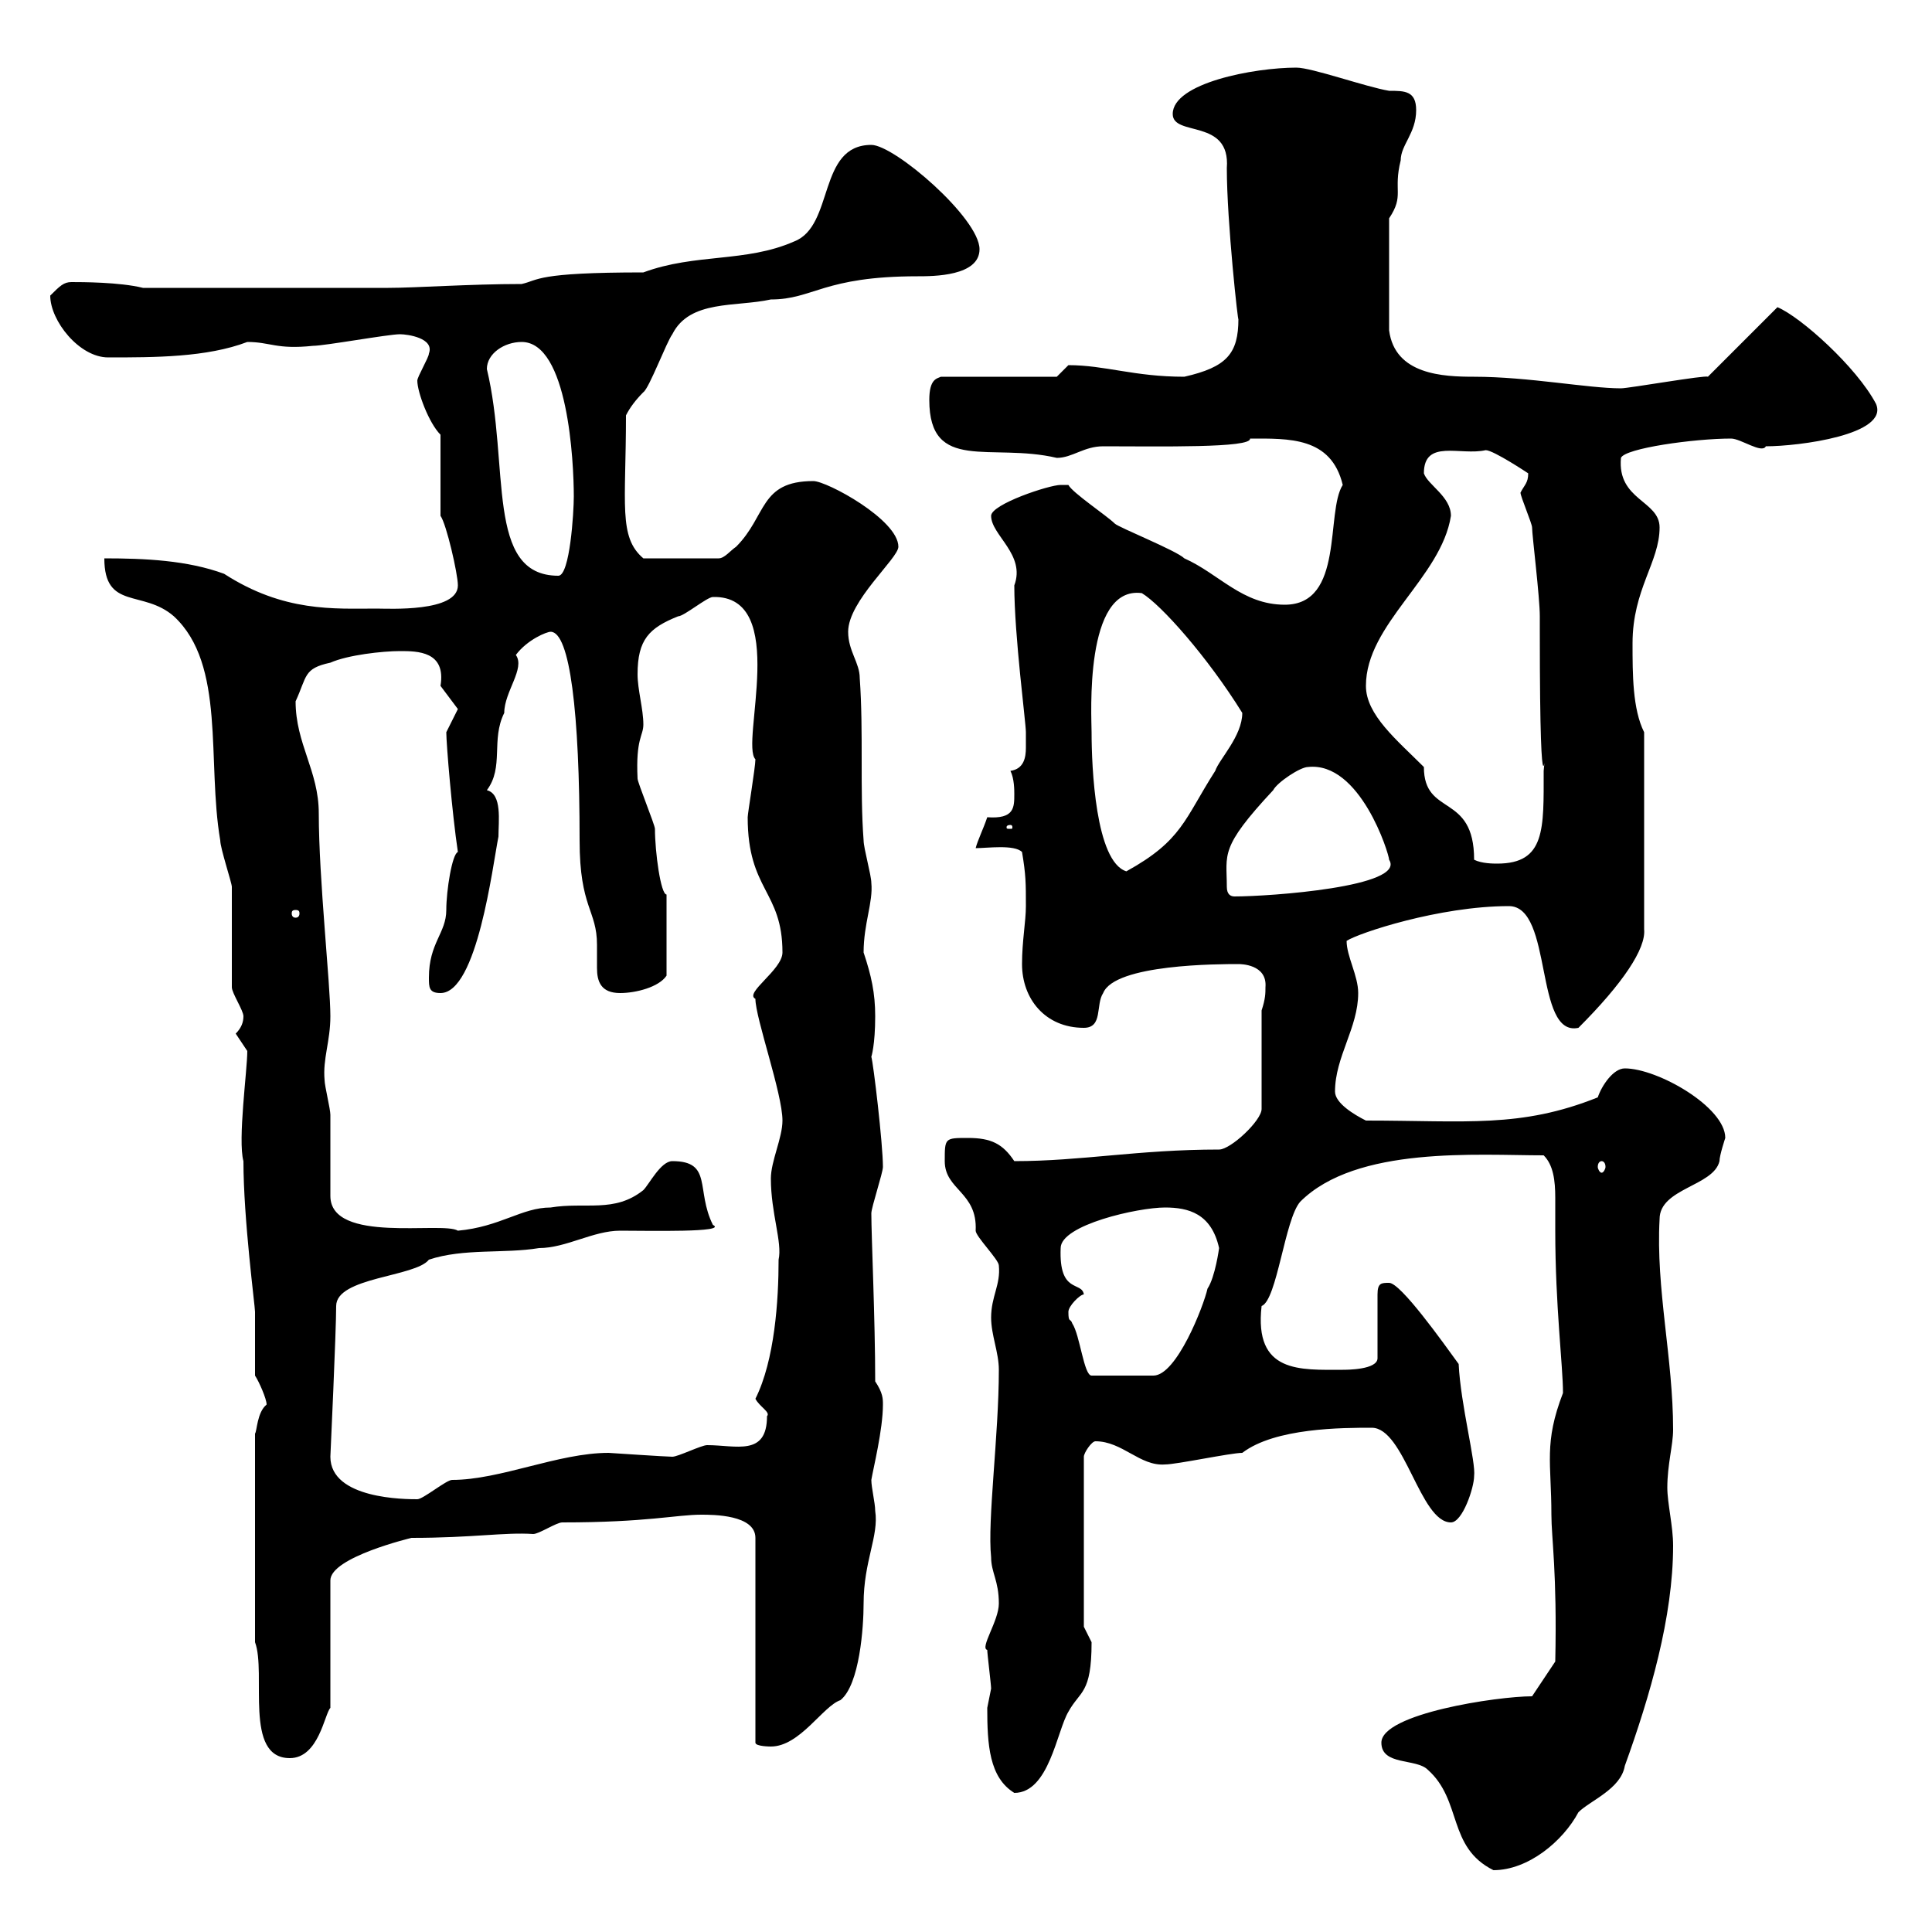 <svg xmlns="http://www.w3.org/2000/svg" xmlns:xlink="http://www.w3.org/1999/xlink" width="300" height="300"><path d="M214.50 270.60C214.50 274.20 219.90 273 221.70 274.80C227.10 279.60 224.70 286.80 231.90 290.40C237.30 290.40 242.70 285.90 245.10 281.40C246.90 279.60 251.70 277.80 252.30 274.20C256.20 263.40 259.80 251.10 259.80 240C259.80 237 258.90 233.40 258.90 231C258.90 227.40 259.80 224.40 259.80 222C259.80 210.90 257.10 200.10 257.70 189.30C257.70 184.50 266.10 184.20 267 180.30C267 179.40 267.90 176.70 267.90 176.70C267.90 171.90 257.40 165.90 252.30 165.90C250.50 165.90 248.70 168.60 248.10 170.40C236.10 175.20 227.70 174 212.10 174C210.30 173.10 207.30 171.30 207.30 169.50C207.30 164.10 210.90 159.60 210.90 154.20C210.90 151.50 209.10 148.50 209.10 146.10C210.90 144.90 223.50 140.70 234.30 140.70C241.20 140.70 238.20 161.10 245.10 159.60C252 152.70 255.60 147.30 255.30 144.30L255.30 113.70C253.50 110.10 253.50 104.70 253.50 99.90C253.50 91.50 257.70 87.30 257.70 81.90C257.70 77.70 251.10 77.70 251.70 71.10C252.30 69.60 263.10 68.10 268.80 68.10C270.30 68.10 273.60 70.50 274.20 69.30C279.30 69.30 293.40 67.50 291.30 62.70C288.30 57 279.60 49.20 276 47.70L265.20 58.50C264.90 58.20 252.90 60.30 251.70 60.30C246.60 60.30 237.30 58.50 228.90 58.50C224.10 58.50 216.60 58.20 215.70 51.30L215.70 33.90C218.10 30.30 216.30 29.70 217.50 24.90C217.50 22.50 219.90 20.70 219.90 17.10C219.90 14.10 218.10 14.10 215.70 14.10C212.10 13.50 203.70 10.50 201.30 10.50C194.70 10.50 182.10 12.90 182.10 17.70C182.10 21.30 191.10 18.30 190.50 26.10C190.50 34.50 192.30 50.70 192.30 49.50C192.30 54.90 190.50 57 183.90 58.50C176.10 58.50 171.60 56.70 165.90 56.70L164.10 58.50L146.10 58.50C145.50 58.80 144.30 58.80 144.30 62.10C144.30 73.50 153.90 68.70 164.10 71.10C166.50 71.10 168.30 69.30 171.30 69.30C180 69.30 194.40 69.60 194.10 68.10C200.10 68.10 206.70 67.80 208.50 75.30C205.80 79.50 208.80 93.90 199.50 93.90C192.90 93.90 189.30 89.10 183.90 86.70C182.70 85.50 173.70 81.90 173.10 81.30C171.90 80.10 166.50 76.50 165.90 75.30C165.90 75.30 164.70 75.30 164.70 75.30C162.90 75.30 153.90 78.30 153.90 80.10C153.90 83.10 159.30 86.10 157.50 90.90C157.50 98.70 159.30 112.20 159.30 113.70C159.30 114.30 159.30 115.50 159.30 116.10C159.30 117.60 159 119.40 156.90 119.70C157.50 120.90 157.50 122.70 157.50 123.30C157.50 125.40 157.50 127.20 153.30 126.90C152.70 128.70 151.80 130.50 151.50 131.70C153.30 131.70 157.50 131.10 158.70 132.30C159.30 135.90 159.30 137.10 159.30 140.70C159.30 143.10 158.70 146.10 158.70 149.70C158.70 155.10 162.30 159.60 168.30 159.60C171.30 159.60 170.10 156 171.30 154.20C173.10 149.70 189.30 149.70 192.30 149.70C192.60 149.70 196.80 149.70 196.50 153.30C196.50 154.20 196.50 155.10 195.90 156.90L195.90 172.20C195.90 174 191.10 178.50 189.30 178.50C176.70 178.50 168 180.30 157.50 180.30C155.70 177.60 153.90 176.70 150.30 176.70C146.70 176.70 146.70 176.70 146.70 180.30C146.70 184.80 151.80 185.10 151.50 191.10C151.50 192 155.10 195.60 155.10 196.50C155.40 199.50 153.90 201.30 153.90 204.60C153.90 207.30 155.10 210 155.10 212.70C155.10 222.90 153.30 236.10 153.90 241.80C153.90 244.20 155.10 245.40 155.10 249C155.10 251.70 152.10 255.90 153.30 256.20C153.30 256.80 153.90 261.60 153.90 262.20C153.90 262.20 153.30 265.20 153.30 265.20C153.30 270.90 153.60 276 157.50 278.40C162.90 278.40 164.10 268.80 165.90 265.80C167.70 262.50 169.50 263.10 169.50 255C169.50 255 168.30 252.60 168.30 252.60L168.30 226.20C168.30 225.60 169.50 223.80 170.10 223.80C174.30 223.80 177 227.70 180.90 227.40C182.70 227.40 191.10 225.60 192.90 225.60C198 221.70 208.50 221.70 213 221.70C218.10 221.70 220.50 236.40 225.30 236.40C227.10 236.40 228.90 231 228.90 229.20C229.20 227.10 226.80 218.10 226.50 211.80C224.10 208.50 217.50 199.20 215.70 199.20C214.50 199.20 213.90 199.20 213.90 201L213.90 210.90C213.90 212.70 209.10 212.70 208.50 212.70C201.90 212.70 194.70 213.30 195.90 202.80C198.30 201.90 199.50 189.30 201.90 186.60C210.60 177.90 229.50 179.40 239.70 179.40C241.20 180.90 241.50 183.30 241.50 186C241.50 187.80 241.50 189.60 241.50 191.10C241.50 202.80 242.70 212.10 242.70 216.30C239.70 224.10 240.90 227.10 240.90 235.20C240.90 238.80 241.80 244.20 241.50 258L237.90 263.40C232.50 263.40 214.50 266.10 214.50 270.60ZM39.60 255C41.40 259.80 37.80 273 45 273C49.50 273 50.40 266.10 51.30 265.20L51.30 245.40C51.30 241.80 63.90 238.80 63.90 238.80C73.50 238.80 78.30 237.90 82.80 238.20C83.70 238.20 86.40 236.40 87.30 236.40C100.50 236.40 105 235.20 108.90 235.20C110.70 235.20 117.30 235.20 117.30 238.80L117.30 270.60C117.30 271.20 119.70 271.20 119.70 271.20C124.20 271.20 127.80 264.90 130.50 264C133.50 261.60 134.10 252.60 134.10 249C134.10 242.40 136.50 238.50 135.90 234.60C135.90 233.40 135.30 231 135.30 229.80C135.60 228 137.10 222 137.10 218.10C137.10 217.20 137.10 216.30 135.90 214.50C135.90 204.90 135.30 192 135.30 188.40C135.30 187.50 137.10 182.10 137.10 181.20C137.10 177.60 135.60 165 135.30 164.10C135.30 164.10 135.90 162.30 135.90 157.80C135.90 154.20 135.30 151.50 134.10 147.90C134.10 143.40 135.60 140.10 135.30 137.10C135.30 135.90 134.10 131.70 134.10 130.50C133.50 122.70 134.10 113.70 133.50 105.30C133.50 102.90 131.70 101.10 131.70 98.10C131.70 93.30 139.50 86.70 139.50 84.90C139.50 80.70 128.40 74.70 126.30 74.70C117.90 74.70 119.10 80.10 114.30 84.90C113.40 85.50 112.50 86.70 111.60 86.70L99.90 86.70C96 83.40 97.20 78.30 97.20 64.50C97.80 63.30 98.70 62.10 99.90 60.90C100.80 60.30 103.50 53.10 104.40 51.90C107.10 46.50 114.30 47.70 119.70 46.50C126.30 46.50 127.80 42.90 142.50 42.90C144.90 42.90 152.10 42.90 152.10 38.70C152.10 33.90 138.90 22.50 135.30 22.50C126.90 22.50 129.60 35.10 123.30 37.50C115.80 40.80 108 39.30 99.90 42.30C83.10 42.30 83.70 43.50 81 44.10C72.90 44.10 64.50 44.70 60.30 44.70L22.20 44.70C18.60 43.80 12.60 43.80 11.10 43.80C9.90 43.80 9.30 44.40 7.80 45.90C7.80 49.80 12.30 55.50 16.80 55.50C24 55.50 32.10 55.50 38.40 53.10C42 53.10 42.90 54.30 48.60 53.70C50.40 53.70 60.30 51.90 62.10 51.90C63.30 51.90 67.50 52.50 66.60 54.90C66.60 55.50 64.80 58.50 64.80 59.10C64.80 60.90 66.60 65.70 68.40 67.50L68.40 80.10C69.30 81.30 71.10 89.10 71.10 90.90C71.10 95.10 60.30 94.50 58.50 94.50C51.90 94.50 44.10 95.10 34.80 89.10C29.10 87 22.50 86.70 16.20 86.70C16.20 94.80 22.20 91.50 27 95.70C35.10 103.20 32.10 118.20 34.20 130.50C34.20 131.70 36 137.10 36 137.70C36 140.70 36 150.60 36 153.30C36 154.20 37.80 156.90 37.80 157.80C37.80 158.70 37.50 159.60 36.60 160.50C36.60 160.50 38.40 163.20 38.40 163.20C38.40 166.20 36.90 177 37.80 180.30C37.80 189.30 39.60 202.80 39.60 203.70C39.60 205.50 39.60 211.80 39.60 213.60C40.20 214.50 41.40 217.20 41.40 218.10C39.90 219.30 39.90 222.30 39.60 222.60ZM51.30 226.20C51.30 226.20 52.20 206.70 52.20 202.80C52.20 198.30 64.50 198.30 66.60 195.60C72 193.80 78.30 194.70 83.70 193.80C87.90 193.80 92.10 191.10 96.30 191.10C100.80 191.10 113.10 191.40 110.70 190.20C108 184.80 110.70 180.30 104.40 180.30C102.60 180.30 100.80 183.90 99.90 184.80C95.40 188.40 90.90 186.60 85.50 187.50C81 187.50 77.70 190.50 71.10 191.10C68.70 189.60 51.30 193.20 51.30 185.70C51.30 183.90 51.30 174.90 51.30 173.10C51.30 172.20 50.40 168.60 50.40 167.70C50.10 164.40 51.30 161.70 51.30 157.80C51.30 152.70 49.50 136.50 49.50 126.30C49.50 119.70 45.90 115.50 45.90 108.90C47.70 105 47.10 103.80 51.30 102.90C54 101.70 59.40 101.10 62.10 101.10C64.80 101.10 69.30 101.10 68.40 106.50C68.40 106.50 71.10 110.10 71.10 110.10C71.10 110.10 69.30 113.70 69.30 113.70C69.30 115.50 70.20 126.30 71.10 132.30C70.20 132.60 69.30 138.30 69.30 141.30C69.30 144.90 66.60 146.40 66.60 151.80C66.60 153.30 66.60 154.20 68.40 154.20C74.10 154.20 76.50 134.40 77.40 129.90C77.40 127.50 78 123.30 75.60 122.70C78.30 119.10 76.20 114.90 78.30 110.70C78.30 107.40 81.60 103.80 80.10 101.70C81.90 99.30 84.90 98.10 85.50 98.10C88.50 98.10 90 110.70 90 130.50C90 141 92.70 141.30 92.70 146.70C92.70 148.20 92.70 149.10 92.70 150.30C92.70 152.40 93.30 154.20 96.30 154.20C98.70 154.20 102.30 153.30 103.50 151.50L103.50 138.90C102.60 138.90 101.70 132.30 101.70 128.70C101.70 128.10 99 121.50 99 120.90C98.70 114.60 99.90 114.30 99.90 112.50C99.90 110.10 99 107.10 99 104.70C99 99.30 100.80 97.50 105.30 95.70C106.20 95.70 109.80 92.70 110.70 92.70C122.70 92.40 114.90 115.50 117.30 117.90C117.30 119.10 116.10 126.30 116.10 126.90C116.10 138.30 121.50 138.30 121.50 147.90C121.50 150.60 115.50 154.20 117.30 155.10C117.30 158.10 121.50 169.80 121.50 174C121.50 176.70 119.70 180.30 119.70 183C119.70 188.40 121.50 192.90 120.90 195.60C120.90 201.90 120.30 211.20 117.30 217.20C117.90 218.40 119.70 219.30 119.10 219.90C119.10 226.20 114.30 224.40 109.80 224.40C108.90 224.40 105.30 226.20 104.40 226.20C103.50 226.20 94.50 225.60 94.50 225.60C86.70 225.60 77.70 229.80 70.20 229.80C69.30 229.80 65.70 232.80 64.80 232.80C63 232.80 51.30 232.80 51.30 226.20ZM165.90 203.70C165.90 202.80 167.70 201 168.30 201C168 198.90 164.40 201 164.70 193.80C164.70 190.20 176.70 187.50 180.90 187.50C184.50 187.50 188.10 188.40 189.30 193.80C189.30 193.80 188.70 198.30 187.50 200.10C186.90 202.80 182.70 213.60 179.10 213.60L169.50 213.60C168.30 213.60 167.70 207.30 166.50 205.50C166.20 204.60 165.90 205.50 165.90 203.70ZM248.70 180.30C249 180.30 249.30 180.60 249.30 181.20C249.30 181.50 249 182.10 248.70 182.10C248.40 182.10 248.10 181.50 248.10 181.20C248.10 180.60 248.40 180.30 248.70 180.30ZM45.90 141.30C46.50 141.30 46.50 141.60 46.50 141.90C46.50 141.90 46.50 142.50 45.90 142.50C45.30 142.50 45.30 141.90 45.30 141.90C45.30 141.60 45.30 141.30 45.90 141.30ZM190.50 137.70C190.50 132.60 189.30 131.70 197.70 122.70C198.30 121.50 201.90 119.10 203.10 119.10C211.20 118.20 215.70 132.60 215.70 133.50C218.40 137.70 197.10 139.20 191.70 139.20C191.10 139.20 190.50 138.90 190.50 137.70ZM169.50 113.70C169.50 111.30 168.30 90.90 177.30 92.10C180.30 93.90 187.50 102 192.90 110.70C192.90 114.30 189.30 117.90 188.70 119.70C183.90 127.20 183.60 130.50 174.90 135.30C170.10 133.80 169.50 119.10 169.50 113.70ZM228.90 133.50C228.90 123 221.10 126.90 221.10 119.10C216.90 114.90 212.10 111 212.10 106.50C212.10 96.90 223.80 89.70 225.30 80.10C225.30 77.10 221.70 75.30 221.10 73.50C221.10 68.10 226.80 70.80 230.70 69.90C231.90 69.90 237.30 73.50 237.30 73.50C237.30 75 236.70 75.30 236.10 76.50C236.10 77.10 237.90 81.30 237.90 81.90C237.90 83.10 239.10 92.70 239.10 95.70L239.10 98.10C239.10 131.70 240.30 112.80 239.70 119.70C239.70 128.70 240 134.10 232.50 134.10C231.90 134.10 230.10 134.10 228.90 133.50ZM156.90 128.10C157.20 128.10 157.20 128.40 157.20 128.40C157.20 128.70 157.20 128.70 156.90 128.70C156.30 128.70 156.30 128.70 156.30 128.40C156.30 128.40 156.30 128.10 156.90 128.10ZM75.60 57.30C75.60 54.90 78.30 53.10 81 53.10C88.20 53.10 89.10 71.70 89.10 77.10C89.10 79.50 88.50 89.40 86.70 89.40C75.30 89.40 79.20 72.30 75.60 57.30Z"/></svg>